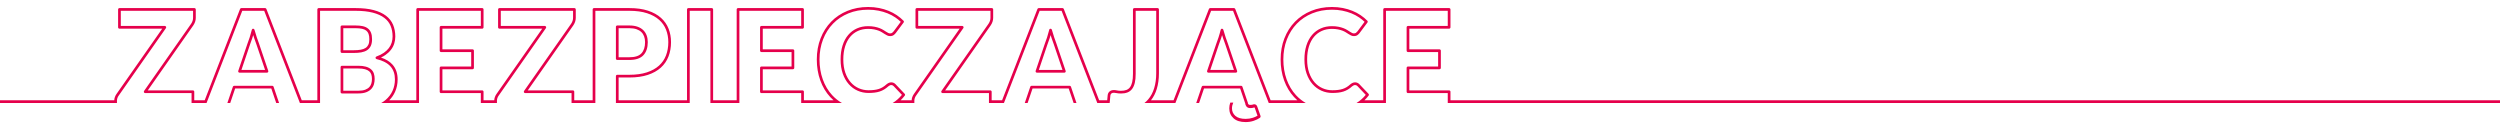 <?xml version="1.0" encoding="UTF-8" standalone="no"?>
<!DOCTYPE svg PUBLIC "-//W3C//DTD SVG 1.1//EN" "http://www.w3.org/Graphics/SVG/1.1/DTD/svg11.dtd">
<svg width="100%" height="100%" viewBox="0 0 1924 101" version="1.1" xmlns="http://www.w3.org/2000/svg" xmlns:xlink="http://www.w3.org/1999/xlink" xml:space="preserve" xmlns:serif="http://www.serif.com/" style="fill-rule:evenodd;clip-rule:evenodd;stroke-linejoin:round;stroke-miterlimit:2;">
    <g transform="matrix(1,0,0,1,0,-4288)">
        <g id="EXPORT-NEON" serif:id="EXPORT NEON" transform="matrix(1,0,0,0.291,-0.023,3138.15)">
            <rect x="0.023" y="3950.71" width="1924" height="343.508" style="fill:none;"/>
            <clipPath id="_clip1">
                <rect x="0.023" y="3950.71" width="1924" height="343.508"/>
            </clipPath>
            <g clip-path="url(#_clip1)">
                <g transform="matrix(1,0,0,3.435,0.023,-12074.9)">
                    <path d="M958.244,4744.86L958.204,4744.86L954.427,4733.71C954.427,4733.71 926.598,4733.71 926.598,4733.71L922.821,4744.86L920.622,4744.86L924.864,4732.33C925.007,4731.91 925.404,4731.62 925.851,4731.62L955.174,4731.62C955.621,4731.62 956.018,4731.91 956.161,4732.33C956.161,4732.33 959.218,4741.36 960.314,4744.6L960.315,4744.6L960.316,4744.6L960.404,4744.86L960.347,4744.86C960.408,4745.24 960.532,4745.56 960.737,4745.82C961.04,4746.21 961.513,4746.34 962.119,4746.34C962.6,4746.34 962.985,4746.32 963.274,4746.28C963.536,4746.25 963.755,4746.21 963.93,4746.16C964.097,4746.11 964.236,4746.06 964.347,4746.01C964.596,4745.9 964.876,4745.84 965.189,4745.84C966.415,4745.84 967.226,4746.51 967.64,4747.81L970.068,4754.74C970.265,4755.3 970.084,4755.95 969.641,4756.27C968.337,4757.19 966.718,4757.98 964.78,4758.62C962.858,4759.26 960.806,4759.57 958.625,4759.57C954.568,4759.57 951.5,4758.58 949.396,4756.69C947.152,4754.69 946.045,4752.12 946.045,4749.01C946.045,4747.54 946.297,4746.07 946.809,4744.6L949.106,4744.6C948.459,4746.07 948.128,4747.54 948.128,4749.01C948.128,4751.33 948.979,4753.23 950.653,4754.73C952.465,4756.35 955.131,4757.11 958.625,4757.11C960.608,4757.11 962.473,4756.82 964.221,4756.25C965.584,4755.8 966.773,4755.27 967.786,4754.66L965.708,4748.73C965.703,4748.72 965.698,4748.7 965.693,4748.69C965.611,4748.42 965.437,4748.3 965.189,4748.3C965.148,4748.3 965.111,4748.3 965.078,4748.32C964.907,4748.39 964.693,4748.47 964.436,4748.55C964.187,4748.62 963.877,4748.69 963.504,4748.73C963.158,4748.78 962.696,4748.8 962.119,4748.8C960.819,4748.8 959.863,4748.33 959.213,4747.5C958.668,4746.81 958.334,4745.94 958.244,4744.86ZM998.435,4742.78C997.54,4741.99 996.688,4741.16 995.879,4740.28C992.558,4736.67 990.006,4732.39 988.228,4727.43C986.46,4722.51 985.573,4717.16 985.573,4711.39C985.573,4705.5 986.535,4700.09 988.449,4695.16C990.372,4690.21 993.077,4685.94 996.559,4682.35C1000.05,4678.75 1004.22,4675.95 1009.09,4673.96C1013.93,4671.97 1019.27,4670.97 1025.1,4670.97C1028.06,4670.97 1030.86,4671.23 1033.48,4671.75C1036.1,4672.28 1038.56,4673 1040.84,4673.93C1043.13,4674.86 1045.24,4675.98 1047.17,4677.29C1049.1,4678.6 1050.81,4680.02 1052.31,4681.55C1052.66,4681.92 1052.7,4682.49 1052.4,4682.9L1046.36,4691C1046.36,4691.01 1046.35,4691.01 1046.35,4691.02C1045.9,4691.58 1045.38,4692.09 1044.78,4692.55C1044.1,4693.07 1043.16,4693.38 1041.93,4693.38C1041.13,4693.38 1040.37,4693.2 1039.66,4692.84C1039.07,4692.55 1038.44,4692.18 1037.77,4691.76C1037.13,4691.35 1036.44,4690.91 1035.68,4690.44C1034.97,4689.99 1034.13,4689.58 1033.16,4689.2C1032.17,4688.82 1031.01,4688.49 1029.68,4688.22C1028.34,4687.95 1026.78,4687.82 1024.99,4687.82C1022.18,4687.82 1019.61,4688.33 1017.29,4689.37C1014.98,4690.4 1012.99,4691.9 1011.31,4693.88C1009.61,4695.88 1008.3,4698.34 1007.38,4701.25C1006.44,4704.21 1005.97,4707.59 1005.97,4711.39C1005.97,4715.21 1006.49,4718.61 1007.53,4721.58C1008.55,4724.51 1009.95,4726.98 1011.72,4728.99C1013.47,4730.97 1015.51,4732.48 1017.84,4733.51C1020.18,4734.55 1022.69,4735.07 1025.36,4735.07C1026.94,4735.07 1028.38,4734.99 1029.68,4734.83C1030.96,4734.68 1032.14,4734.43 1033.25,4734.08C1034.33,4733.74 1035.35,4733.28 1036.31,4732.7C1037.28,4732.11 1038.27,4731.37 1039.27,4730.46C1039.28,4730.45 1039.29,4730.45 1039.3,4730.44C1039.8,4730.03 1040.33,4729.69 1040.91,4729.42C1041.54,4729.12 1042.2,4728.98 1042.88,4728.98C1043.42,4728.98 1043.97,4729.08 1044.52,4729.28C1045.07,4729.49 1045.6,4729.84 1046.11,4730.34C1046.11,4730.35 1046.12,4730.36 1046.12,4730.36L1053.22,4737.82C1053.57,4738.2 1053.6,4738.77 1053.29,4739.18C1052.29,4740.48 1051.22,4741.68 1050.07,4742.78L1064.55,4742.78L1064.55,4672.86C1064.55,4672.28 1065.01,4671.81 1065.59,4671.81L1115.24,4671.81C1115.81,4671.81 1116.28,4672.28 1116.28,4672.86L1116.28,4686.62C1116.28,4687.19 1115.81,4687.66 1115.24,4687.66L1084.62,4687.66L1084.62,4703.57L1107.83,4703.57C1108.4,4703.57 1108.87,4704.04 1108.87,4704.61L1108.87,4717.85C1108.87,4718.42 1108.4,4718.89 1107.83,4718.89C1107.83,4718.89 1084.62,4718.89 1084.62,4718.89C1084.62,4718.89 1084.62,4735.17 1084.62,4735.17L1115.24,4735.17C1115.81,4735.17 1116.28,4735.64 1116.28,4736.21L1116.28,4742.78L1924,4742.78L1924,4744.86L1114.19,4744.86L1114.19,4737.26L1083.58,4737.26C1083.01,4737.26 1082.54,4736.79 1082.54,4736.21L1082.54,4717.85C1082.54,4717.27 1083.01,4716.8 1083.58,4716.8C1083.58,4716.8 1106.78,4716.8 1106.78,4716.8C1106.78,4716.8 1106.78,4705.65 1106.78,4705.65L1083.58,4705.65C1083.01,4705.65 1082.54,4705.19 1082.54,4704.61L1082.54,4686.62C1082.54,4686.04 1083.01,4685.57 1083.58,4685.57C1083.58,4685.57 1114.19,4685.57 1114.19,4685.57C1114.19,4685.57 1114.19,4673.9 1114.19,4673.9C1114.19,4673.9 1066.63,4673.9 1066.63,4673.9L1066.63,4744.86L1044,4744.86C1046.69,4743.19 1049.05,4741.11 1051.08,4738.61C1051.08,4738.61 1044.62,4731.81 1044.62,4731.8C1044.35,4731.54 1044.08,4731.34 1043.79,4731.23C1043.48,4731.12 1043.18,4731.06 1042.88,4731.06C1042.5,4731.06 1042.14,4731.15 1041.78,4731.31C1041.38,4731.5 1041,4731.74 1040.66,4732.02C1039.55,4733.02 1038.46,4733.84 1037.38,4734.48C1036.29,4735.14 1035.12,4735.67 1033.88,4736.07C1032.66,4736.46 1031.34,4736.74 1029.93,4736.9C1028.55,4737.07 1027.03,4737.15 1025.36,4737.15C1022.39,4737.15 1019.6,4736.57 1017,4735.42C1014.39,4734.26 1012.11,4732.58 1010.16,4730.36C1008.22,4728.17 1006.69,4725.47 1005.56,4722.27C1004.45,4719.1 1003.89,4715.47 1003.89,4711.39C1003.89,4707.35 1004.39,4703.76 1005.39,4700.62C1006.41,4697.42 1007.85,4694.73 1009.72,4692.53C1011.61,4690.31 1013.85,4688.62 1016.44,4687.47C1019.02,4686.31 1021.87,4685.73 1024.99,4685.73C1026.94,4685.73 1028.64,4685.88 1030.09,4686.18C1031.55,4686.47 1032.83,4686.84 1033.92,4687.26C1035.03,4687.69 1035.98,4688.16 1036.79,4688.67C1037.55,4689.15 1038.25,4689.59 1038.89,4690C1039.49,4690.39 1040.06,4690.71 1040.59,4690.98C1041.01,4691.19 1041.46,4691.29 1041.93,4691.29C1042.6,4691.29 1043.14,4691.19 1043.52,4690.9C1043.97,4690.55 1044.37,4690.16 1044.7,4689.74C1044.7,4689.74 1050.18,4682.38 1050.18,4682.38C1048.94,4681.18 1047.54,4680.06 1046,4679.01C1044.19,4677.78 1042.21,4676.73 1040.06,4675.86C1037.89,4674.98 1035.56,4674.3 1033.07,4673.8C1030.58,4673.3 1027.92,4673.05 1025.1,4673.05C1019.56,4673.05 1014.49,4673.99 1009.88,4675.88C1005.28,4677.77 1001.34,4680.4 998.055,4683.8C994.762,4687.19 992.209,4691.23 990.391,4695.91C988.566,4700.61 987.657,4705.77 987.657,4711.39C987.657,4716.91 988.499,4722.02 990.189,4726.73C991.869,4731.41 994.275,4735.46 997.412,4738.87C999.572,4741.22 1002.06,4743.22 1004.87,4744.86L976.427,4744.86L948.956,4673.9C948.956,4673.9 932.069,4673.9 932.069,4673.9L904.599,4744.86L880.776,4744.86C881.803,4744.06 882.741,4743.16 883.59,4742.18C885.67,4739.76 887.222,4736.86 888.253,4733.47C889.302,4730.04 889.822,4726.22 889.822,4722.03C889.822,4722.03 889.822,4673.9 889.822,4673.9C889.822,4673.9 874.015,4673.9 874.015,4673.9L874.015,4722.4C874.015,4725.14 873.791,4727.44 873.352,4729.31C872.89,4731.27 872.185,4732.85 871.261,4734.07C870.291,4735.34 869.067,4736.25 867.592,4736.79C866.201,4737.31 864.572,4737.57 862.705,4737.57C861.383,4737.57 860.25,4737.47 859.305,4737.26C858.512,4737.08 857.846,4736.99 857.306,4736.99C856.446,4736.99 855.768,4737.16 855.299,4737.57C854.856,4737.97 854.607,4738.49 854.531,4739.13C854.531,4739.13 854.249,4742.21 854.007,4744.86L844.471,4744.86L817,4673.9C817,4673.9 800.114,4673.9 800.114,4673.9L772.643,4744.86L761.095,4744.86L761.095,4737.26L725.403,4737.26C725.015,4737.26 724.659,4737.04 724.479,4736.69C724.3,4736.35 724.327,4735.93 724.55,4735.62C724.55,4735.62 760.75,4683.91 760.75,4683.91C761.224,4683.21 761.596,4682.47 761.865,4681.68C762.128,4680.9 762.26,4680.12 762.26,4679.31C762.26,4679.31 762.26,4673.9 762.26,4673.9C762.26,4673.9 706.649,4673.9 706.649,4673.9C706.649,4673.9 706.649,4685.57 706.649,4685.57L740.541,4685.57C740.93,4685.57 741.286,4685.79 741.465,4686.14C741.645,4686.48 741.617,4686.9 741.395,4687.21L705.084,4739.09C705.08,4739.09 705.075,4739.1 705.07,4739.11C704.636,4739.69 704.296,4740.34 704.048,4741.03C703.807,4741.71 703.685,4742.4 703.685,4743.09L703.685,4744.86L687.033,4744.86C689.724,4743.19 692.087,4741.11 694.121,4738.61C694.121,4738.61 687.66,4731.81 687.656,4731.8C687.388,4731.54 687.114,4731.34 686.822,4731.23C686.52,4731.12 686.219,4731.06 685.917,4731.06C685.539,4731.06 685.174,4731.15 684.821,4731.31C684.414,4731.5 684.036,4731.74 683.695,4732.02C682.585,4733.02 681.494,4733.84 680.421,4734.48C679.329,4735.14 678.161,4735.67 676.917,4736.07C675.693,4736.46 674.376,4736.74 672.966,4736.9C671.588,4737.07 670.065,4737.15 668.397,4737.15C665.424,4737.15 662.637,4736.57 660.036,4735.42C657.429,4734.26 655.147,4732.58 653.192,4730.36C651.257,4728.17 649.722,4725.47 648.597,4722.27C647.486,4719.1 646.924,4715.47 646.924,4711.39C646.924,4707.35 647.429,4703.76 648.429,4700.62C649.445,4697.42 650.891,4694.73 652.756,4692.53C654.641,4690.31 656.882,4688.62 659.477,4687.47C662.058,4686.31 664.907,4685.73 668.027,4685.73C669.976,4685.73 671.677,4685.88 673.129,4686.18C674.589,4686.47 675.863,4686.84 676.953,4687.26C678.062,4687.69 679.02,4688.16 679.828,4688.67C680.589,4689.15 681.289,4689.59 681.926,4690C682.528,4690.39 683.096,4690.71 683.631,4690.98C684.049,4691.19 684.494,4691.29 684.964,4691.29C685.641,4691.29 686.178,4691.19 686.554,4690.9C687.008,4690.55 687.403,4690.16 687.737,4689.74C687.737,4689.74 693.222,4682.38 693.222,4682.38C691.976,4681.18 690.581,4680.06 689.037,4679.01C687.226,4677.78 685.244,4676.73 683.091,4675.86C680.926,4674.98 678.598,4674.3 676.106,4673.8C673.612,4673.3 670.954,4673.05 668.132,4673.05C662.595,4673.05 657.522,4673.99 652.913,4675.88C648.322,4677.77 644.381,4680.4 641.092,4683.8C637.799,4687.19 635.246,4691.23 633.428,4695.91C631.603,4700.61 630.694,4705.77 630.694,4711.39C630.694,4716.91 631.536,4722.02 633.226,4726.73C634.906,4731.41 637.312,4735.46 640.449,4738.87C642.609,4741.22 645.096,4743.22 647.907,4744.86L616.595,4744.86L616.595,4737.26L585.984,4737.26C585.409,4737.26 584.943,4736.79 584.943,4736.21L584.943,4717.85C584.943,4717.27 585.409,4716.8 585.984,4716.8C585.984,4716.8 609.185,4716.8 609.185,4716.8C609.185,4716.8 609.185,4705.65 609.185,4705.65L585.984,4705.65C585.409,4705.65 584.943,4705.19 584.943,4704.61L584.943,4686.62C584.943,4686.04 585.409,4685.57 585.984,4685.57C585.984,4685.57 616.595,4685.57 616.595,4685.57C616.595,4685.57 616.595,4673.9 616.595,4673.9C616.595,4673.9 569.03,4673.9 569.03,4673.9L569.03,4744.86L546.727,4744.86L546.727,4673.9C546.727,4673.9 530.814,4673.9 530.814,4673.9L530.814,4744.86L474,4744.86L474,4724.2C474,4723.62 474.467,4723.16 475.042,4723.16L484.358,4723.16C489.56,4723.16 494.066,4722.53 497.872,4721.28C501.62,4720.04 504.719,4718.32 507.161,4716.12C509.579,4713.94 511.375,4711.32 512.55,4708.26C513.742,4705.16 514.333,4701.76 514.333,4698.05C514.333,4694.62 513.759,4691.43 512.605,4688.48C511.465,4685.56 509.695,4683.03 507.297,4680.88C504.871,4678.71 501.78,4677.01 498.031,4675.78C494.223,4674.52 489.665,4673.9 484.358,4673.9C484.358,4673.9 458.193,4673.9 458.193,4673.9L458.193,4744.86L439.86,4744.86L439.86,4737.26L404.168,4737.26C403.78,4737.26 403.424,4737.04 403.244,4736.69C403.065,4736.35 403.092,4735.93 403.315,4735.62C403.315,4735.62 439.515,4683.91 439.515,4683.91C439.989,4683.21 440.361,4682.47 440.63,4681.68C440.893,4680.9 441.025,4680.12 441.025,4679.31C441.025,4679.31 441.025,4673.9 441.025,4673.9C441.025,4673.9 385.414,4673.9 385.414,4673.9C385.414,4673.9 385.414,4685.57 385.414,4685.57L419.306,4685.57C419.695,4685.57 420.051,4685.79 420.23,4686.14C420.41,4686.48 420.382,4686.9 420.16,4687.21L383.849,4739.09C383.845,4739.09 383.84,4739.1 383.835,4739.11C383.401,4739.69 383.061,4740.34 382.813,4741.03C382.572,4741.71 382.45,4742.4 382.45,4743.09L382.45,4744.86L370.045,4744.86L370.045,4737.26L339.434,4737.26C338.859,4737.26 338.393,4736.79 338.393,4736.21L338.393,4717.85C338.393,4717.27 338.859,4716.8 339.434,4716.8C339.434,4716.8 362.635,4716.8 362.635,4716.8C362.635,4716.8 362.635,4705.65 362.635,4705.65L339.434,4705.65C338.859,4705.65 338.393,4705.19 338.393,4704.61L338.393,4686.62C338.393,4686.04 338.859,4685.57 339.434,4685.57C339.434,4685.57 370.045,4685.57 370.045,4685.57C370.045,4685.57 370.045,4673.9 370.045,4673.9C370.045,4673.9 322.48,4673.9 322.48,4673.9L322.48,4744.86L293.428,4744.86C294.659,4744.15 295.786,4743.36 296.809,4742.49C299.141,4740.49 300.913,4738.15 302.121,4735.47C303.332,4732.78 303.935,4729.87 303.935,4726.74C303.935,4722.65 302.82,4719.31 300.544,4716.74C298.228,4714.12 294.637,4712.25 289.804,4711.08C289.358,4710.97 289.035,4710.58 289.01,4710.12C288.985,4709.66 289.263,4709.24 289.694,4709.09C291.928,4708.27 293.842,4707.31 295.433,4706.2C296.996,4705.1 298.279,4703.9 299.277,4702.58C300.26,4701.29 300.982,4699.9 301.44,4698.4C301.904,4696.9 302.135,4695.33 302.135,4693.71C302.135,4690.68 301.627,4687.94 300.601,4685.48C299.595,4683.07 297.982,4681.03 295.771,4679.35C293.502,4677.62 290.568,4676.29 286.979,4675.34C283.312,4674.38 278.866,4673.9 273.642,4673.9C273.642,4673.9 246.313,4673.9 246.313,4673.9L246.313,4744.86L230.795,4744.86L203.324,4673.9C203.324,4673.9 186.438,4673.9 186.438,4673.9L158.967,4744.86L147.419,4744.86L147.419,4737.26L111.727,4737.26C111.339,4737.26 110.983,4737.04 110.803,4736.69C110.624,4736.35 110.651,4735.93 110.874,4735.62C110.874,4735.62 147.074,4683.91 147.074,4683.91C147.549,4683.21 147.92,4682.47 148.189,4681.68C148.452,4680.9 148.584,4680.12 148.584,4679.31C148.584,4679.31 148.584,4673.9 148.584,4673.9C148.584,4673.9 92.973,4673.9 92.973,4673.9C92.973,4673.9 92.973,4685.57 92.973,4685.57L126.865,4685.57C127.254,4685.57 127.61,4685.79 127.789,4686.14C127.969,4686.48 127.942,4686.9 127.719,4687.21L91.408,4739.09C91.404,4739.09 91.399,4739.1 91.394,4739.11C90.96,4739.69 90.62,4740.34 90.372,4741.03C90.131,4741.71 90.009,4742.4 90.009,4743.09L90.009,4744.86L0,4744.86L0,4742.78L87.932,4742.78C87.964,4741.96 88.122,4741.14 88.409,4740.34C88.724,4739.45 89.158,4738.63 89.708,4737.88C89.708,4737.88 124.865,4687.66 124.865,4687.66L91.931,4687.66C91.356,4687.66 90.89,4687.19 90.89,4686.62L90.89,4672.86C90.89,4672.28 91.356,4671.81 91.931,4671.81L149.626,4671.81C150.201,4671.81 150.667,4672.28 150.667,4672.86L150.667,4679.31C150.667,4680.34 150.499,4681.36 150.162,4682.35C149.832,4683.32 149.375,4684.23 148.792,4685.09C148.79,4685.09 148.788,4685.09 148.785,4685.1C148.785,4685.1 113.728,4735.17 113.728,4735.17L148.461,4735.17C149.036,4735.17 149.503,4735.64 149.503,4736.21L149.503,4742.78L157.539,4742.78L184.753,4672.48C184.908,4672.08 185.294,4671.81 185.724,4671.81L204.038,4671.81C204.468,4671.81 204.854,4672.08 205.009,4672.48L232.223,4742.78L244.229,4742.78L244.229,4672.86C244.229,4672.28 244.696,4671.81 245.271,4671.81L273.642,4671.81C279.074,4671.81 283.697,4672.32 287.511,4673.33C291.402,4674.36 294.573,4675.82 297.033,4677.69C299.55,4679.61 301.378,4681.94 302.524,4684.68C303.65,4687.38 304.219,4690.39 304.219,4693.71C304.219,4695.55 303.956,4697.31 303.431,4699.02C302.902,4700.74 302.071,4702.35 300.936,4703.84C299.817,4705.31 298.383,4706.67 296.63,4707.9C295.607,4708.62 294.461,4709.28 293.194,4709.88C297.074,4711.19 300.038,4713.02 302.104,4715.36C304.698,4718.29 306.018,4722.08 306.018,4726.74C306.018,4730.17 305.351,4733.37 304.021,4736.32C302.94,4738.72 301.453,4740.88 299.557,4742.78L320.396,4742.78L320.396,4672.86C320.396,4672.28 320.863,4671.81 321.438,4671.81L371.087,4671.81C371.662,4671.81 372.128,4672.28 372.128,4672.86L372.128,4686.62C372.128,4687.19 371.662,4687.66 371.087,4687.66L340.476,4687.66L340.476,4703.57L363.676,4703.57C364.252,4703.57 364.718,4704.04 364.718,4704.61L364.718,4717.85C364.718,4718.42 364.252,4718.89 363.676,4718.89C363.676,4718.89 340.476,4718.89 340.476,4718.89C340.476,4718.89 340.476,4735.17 340.476,4735.17L371.087,4735.17C371.662,4735.17 372.128,4735.64 372.128,4736.21L372.128,4742.78L380.373,4742.78C380.405,4741.96 380.563,4741.14 380.85,4740.34C381.165,4739.45 381.599,4738.63 382.149,4737.88C382.149,4737.88 417.306,4687.66 417.306,4687.66L384.372,4687.66C383.797,4687.66 383.331,4687.19 383.331,4686.62L383.331,4672.86C383.331,4672.28 383.797,4671.81 384.372,4671.81L442.066,4671.81C442.642,4671.81 443.108,4672.28 443.108,4672.86L443.108,4679.31C443.108,4680.34 442.94,4681.36 442.603,4682.35C442.272,4683.32 441.816,4684.23 441.233,4685.09C441.231,4685.09 441.228,4685.09 441.226,4685.1C441.226,4685.1 406.169,4735.17 406.169,4735.17L440.902,4735.17C441.477,4735.17 441.944,4735.64 441.944,4736.21L441.944,4742.78L456.11,4742.78L456.11,4672.86C456.11,4672.28 456.576,4671.81 457.152,4671.81L484.358,4671.81C489.919,4671.81 494.694,4672.48 498.685,4673.8C502.735,4675.14 506.066,4676.98 508.686,4679.33C511.334,4681.7 513.286,4684.5 514.546,4687.72C515.791,4690.91 516.417,4694.35 516.417,4698.05C516.417,4702.03 515.774,4705.69 514.495,4709.01C513.2,4712.38 511.221,4715.26 508.557,4717.67C505.918,4720.05 502.577,4721.92 498.526,4723.26C494.534,4724.57 489.812,4725.24 484.358,4725.24C484.358,4725.24 476.084,4725.24 476.084,4725.24L476.084,4742.78L528.731,4742.78L528.731,4672.86C528.731,4672.28 529.197,4671.81 529.772,4671.81L547.769,4671.81C548.344,4671.81 548.81,4672.28 548.81,4672.86L548.81,4742.78L566.946,4742.78L566.946,4672.86C566.946,4672.28 567.413,4671.81 567.988,4671.81L617.637,4671.81C618.212,4671.81 618.678,4672.28 618.678,4672.86L618.678,4686.62C618.678,4687.19 618.212,4687.66 617.637,4687.66L587.026,4687.66L587.026,4703.57L610.227,4703.57C610.802,4703.57 611.268,4704.04 611.268,4704.61L611.268,4717.85C611.268,4718.42 610.802,4718.89 610.227,4718.89C610.227,4718.89 587.026,4718.89 587.026,4718.89C587.026,4718.89 587.026,4735.17 587.026,4735.17L617.637,4735.17C618.212,4735.17 618.678,4735.64 618.678,4736.21L618.678,4742.78L641.472,4742.78C640.577,4741.99 639.725,4741.16 638.916,4740.28C635.595,4736.67 633.043,4732.39 631.265,4727.43C629.497,4722.51 628.61,4717.16 628.61,4711.39C628.61,4705.5 629.572,4700.09 631.486,4695.16C633.409,4690.21 636.114,4685.94 639.596,4682.35C643.082,4678.75 647.257,4675.95 652.122,4673.96C656.971,4671.97 662.307,4670.97 668.132,4670.97C671.098,4670.97 673.892,4671.23 676.515,4671.75C679.139,4672.28 681.592,4673 683.873,4673.93C686.167,4674.86 688.278,4675.98 690.208,4677.29C692.138,4678.6 693.85,4680.02 695.343,4681.55C695.701,4681.92 695.739,4682.49 695.433,4682.9L689.399,4691C689.394,4691.01 689.388,4691.01 689.383,4691.02C688.942,4691.58 688.422,4692.09 687.821,4692.55C687.138,4693.07 686.193,4693.38 684.964,4693.38C684.165,4693.38 683.41,4693.2 682.699,4692.84C682.105,4692.55 681.473,4692.18 680.804,4691.76C680.171,4691.35 679.477,4690.91 678.72,4690.44C678.011,4689.99 677.169,4689.58 676.197,4689.2C675.205,4688.82 674.044,4688.49 672.716,4688.22C671.381,4687.95 669.818,4687.82 668.027,4687.82C665.218,4687.82 662.65,4688.33 660.326,4689.37C658.016,4690.4 656.023,4691.9 654.344,4693.88C652.646,4695.88 651.339,4698.34 650.414,4701.25C649.473,4704.21 649.008,4707.59 649.008,4711.39C649.008,4715.21 649.522,4718.61 650.563,4721.58C651.591,4724.51 652.985,4726.98 654.755,4728.99C656.505,4730.97 658.546,4732.48 660.879,4733.51C663.218,4734.55 665.724,4735.07 668.397,4735.07C669.976,4735.07 671.417,4734.99 672.721,4734.83C673.993,4734.68 675.181,4734.43 676.285,4734.08C677.371,4733.74 678.391,4733.28 679.345,4732.7C680.316,4732.11 681.304,4731.37 682.309,4730.46C682.319,4730.45 682.329,4730.45 682.339,4730.44C682.833,4730.03 683.368,4729.69 683.943,4729.42C684.579,4729.12 685.237,4728.98 685.917,4728.98C686.462,4728.98 687.008,4729.08 687.553,4729.28C688.104,4729.49 688.637,4729.84 689.141,4730.34C689.148,4730.35 689.154,4730.36 689.16,4730.36L696.253,4737.82C696.605,4738.2 696.636,4738.77 696.325,4739.18C695.329,4740.48 694.256,4741.68 693.105,4742.78L701.608,4742.78C701.64,4741.96 701.798,4741.14 702.085,4740.34C702.4,4739.45 702.834,4738.63 703.384,4737.88C703.384,4737.88 738.541,4687.66 738.541,4687.66L705.607,4687.66C705.032,4687.66 704.566,4687.19 704.566,4686.62L704.566,4672.86C704.566,4672.28 705.032,4671.81 705.607,4671.81L763.301,4671.81C763.877,4671.81 764.343,4672.28 764.343,4672.86L764.343,4679.31C764.343,4680.34 764.175,4681.36 763.838,4682.35C763.508,4683.32 763.051,4684.23 762.468,4685.09C762.466,4685.09 762.463,4685.09 762.461,4685.1C762.461,4685.1 727.404,4735.17 727.404,4735.17L762.137,4735.17C762.712,4735.17 763.179,4735.64 763.179,4736.21L763.179,4742.78L771.215,4742.78L798.429,4672.48C798.584,4672.08 798.97,4671.81 799.4,4671.81L817.714,4671.81C818.144,4671.81 818.53,4672.08 818.685,4672.48L845.899,4742.78L852.105,4742.78L852.46,4738.9C852.598,4737.71 853.089,4736.75 853.914,4736.02C854.716,4735.3 855.837,4734.91 857.306,4734.91C857.966,4734.91 858.782,4735.01 859.753,4735.22C860.573,4735.4 861.557,4735.49 862.705,4735.49C864.295,4735.49 865.684,4735.28 866.869,4734.84C867.969,4734.43 868.881,4733.75 869.604,4732.8C870.374,4731.79 870.939,4730.46 871.324,4728.83C871.733,4727.09 871.932,4724.95 871.932,4722.4L871.932,4672.86C871.932,4672.28 872.398,4671.81 872.973,4671.81L890.864,4671.81C891.439,4671.81 891.906,4672.28 891.906,4672.86L891.906,4722.03C891.906,4726.44 891.35,4730.46 890.246,4734.08C889.23,4737.41 887.744,4740.31 885.792,4742.78L903.171,4742.78L930.384,4672.48C930.54,4672.08 930.926,4671.81 931.356,4671.81L949.67,4671.81C950.1,4671.81 950.486,4672.08 950.641,4672.48L977.854,4742.78L998.435,4742.78ZM788.666,4744.86L792.909,4732.33C793.052,4731.91 793.449,4731.62 793.895,4731.62L823.219,4731.62C823.665,4731.62 824.062,4731.91 824.205,4732.33C824.205,4732.33 827.441,4741.89 828.448,4744.86L826.249,4744.86L822.472,4733.71C822.472,4733.71 794.642,4733.71 794.642,4733.71L790.865,4744.86L788.666,4744.86ZM174.99,4744.86L179.233,4732.33C179.376,4731.91 179.773,4731.62 180.219,4731.62L209.543,4731.62C209.989,4731.62 210.386,4731.91 210.529,4732.33C210.529,4732.33 213.765,4741.89 214.772,4744.86L212.573,4744.86L208.796,4733.71C208.796,4733.71 180.966,4733.71 180.966,4733.71L177.189,4744.86L174.99,4744.86ZM275.759,4737.52C278.282,4737.52 280.341,4737.19 281.942,4736.55C283.611,4735.88 284.91,4735 285.853,4733.94C286.811,4732.86 287.469,4731.64 287.828,4730.29C288.169,4729 288.339,4727.69 288.339,4726.37C288.339,4724.84 288.134,4723.46 287.732,4722.23C287.301,4720.92 286.563,4719.81 285.517,4718.91C284.516,4718.05 283.198,4717.37 281.55,4716.9C279.992,4716.45 278.027,4716.22 275.653,4716.22L263.161,4716.22C262.586,4716.22 262.12,4716.69 262.12,4717.26L262.12,4736.48C262.12,4737.05 262.586,4737.52 263.161,4737.52L275.759,4737.52ZM275.759,4735.44L264.203,4735.44C264.203,4735.44 264.203,4718.31 264.203,4718.31C264.203,4718.31 275.653,4718.31 275.653,4718.31C277.796,4718.31 279.571,4718.5 280.977,4718.9C282.294,4719.28 283.357,4719.8 284.156,4720.49C284.91,4721.14 285.442,4721.94 285.752,4722.88C286.091,4723.91 286.256,4725.08 286.256,4726.37C286.256,4727.51 286.109,4728.64 285.814,4729.75C285.539,4730.8 285.032,4731.73 284.296,4732.56C283.545,4733.4 282.498,4734.08 281.168,4734.61C279.769,4735.17 277.964,4735.44 275.759,4735.44ZM819.143,4721.53C819.479,4721.53 819.794,4721.37 819.99,4721.1C820.185,4720.83 820.237,4720.48 820.13,4720.16L812.984,4699.04C812.979,4699.02 812.973,4699.01 812.966,4698.99C812.443,4697.67 811.886,4696.11 811.293,4694.31C810.697,4692.51 810.102,4690.55 809.506,4688.45C809.377,4688 808.958,4687.69 808.486,4687.69C808.013,4687.7 807.605,4688.03 807.493,4688.49C806.97,4690.61 806.413,4692.58 805.82,4694.39C805.228,4696.2 804.67,4697.77 804.148,4699.1C804.141,4699.11 804.135,4699.13 804.13,4699.15L797.037,4720.16C796.93,4720.48 796.982,4720.83 797.178,4721.1C797.373,4721.37 797.688,4721.53 798.024,4721.53L819.143,4721.53ZM205.467,4721.53C205.803,4721.53 206.118,4721.37 206.314,4721.1C206.509,4720.83 206.561,4720.48 206.454,4720.16L199.308,4699.04C199.303,4699.02 199.297,4699.01 199.29,4698.99C198.767,4697.67 198.21,4696.11 197.617,4694.31C197.021,4692.51 196.426,4690.55 195.83,4688.45C195.702,4688 195.283,4687.69 194.81,4687.69C194.337,4687.7 193.93,4688.03 193.817,4688.49C193.294,4690.61 192.737,4692.58 192.144,4694.39C191.552,4696.2 190.994,4697.77 190.472,4699.1C190.465,4699.11 190.459,4699.13 190.454,4699.15L183.361,4720.16C183.254,4720.48 183.306,4720.83 183.502,4721.1C183.697,4721.37 184.012,4721.53 184.348,4721.53L205.467,4721.53ZM951.099,4721.53C951.434,4721.53 951.75,4721.37 951.945,4721.1C952.141,4720.83 952.193,4720.48 952.085,4720.16L944.94,4699.04C944.934,4699.02 944.928,4699.01 944.922,4698.99C944.399,4697.67 943.841,4696.11 943.249,4694.31C942.653,4692.51 942.058,4690.55 941.462,4688.45C941.333,4688 940.914,4687.69 940.442,4687.69C939.969,4687.7 939.561,4688.03 939.448,4688.49C938.926,4690.61 938.368,4692.58 937.776,4694.39C937.183,4696.2 936.626,4697.77 936.103,4699.1C936.097,4699.11 936.091,4699.13 936.085,4699.15L928.993,4720.16C928.885,4720.48 928.938,4720.83 929.133,4721.1C929.329,4721.37 929.644,4721.53 929.98,4721.53L951.099,4721.53ZM817.691,4719.45L799.475,4719.45C799.475,4719.45 806.095,4699.84 806.095,4699.84C806.628,4698.48 807.197,4696.89 807.8,4695.04C808.058,4694.25 808.31,4693.43 808.555,4692.58C808.808,4693.4 809.062,4694.2 809.315,4694.96C809.919,4696.79 810.488,4698.38 811.021,4699.74C811.019,4699.73 817.691,4719.45 817.691,4719.45L817.691,4719.45ZM204.015,4719.45L185.799,4719.45C185.799,4719.45 192.419,4699.84 192.419,4699.84C192.952,4698.48 193.521,4696.89 194.124,4695.04C194.383,4694.25 194.634,4693.43 194.879,4692.58C195.133,4693.4 195.386,4694.2 195.639,4694.96C196.243,4696.79 196.812,4698.38 197.345,4699.74C197.343,4699.73 204.015,4719.45 204.015,4719.45L204.015,4719.45ZM949.647,4719.45L931.431,4719.45C931.431,4719.45 938.051,4699.84 938.051,4699.84C938.584,4698.48 939.153,4696.89 939.756,4695.04C940.014,4694.25 940.266,4693.43 940.511,4692.58C940.764,4693.4 941.017,4694.2 941.27,4694.96C941.874,4696.79 942.443,4698.38 942.977,4699.74C942.975,4699.73 949.647,4719.45 949.647,4719.45L949.647,4719.45ZM484.358,4711.74C489.382,4711.74 492.973,4710.47 495.181,4708.07C497.385,4705.68 498.526,4702.35 498.526,4698.05C498.526,4696.15 498.238,4694.43 497.669,4692.88C497.084,4691.28 496.196,4689.9 495.007,4688.75C493.828,4687.61 492.343,4686.73 490.546,4686.11C488.809,4685.51 486.748,4685.2 484.358,4685.2L475.042,4685.2C474.467,4685.2 474,4685.67 474,4686.25L474,4710.7C474,4711.28 474.467,4711.74 475.042,4711.74L484.358,4711.74ZM484.358,4709.66L476.084,4709.66C476.084,4709.66 476.084,4687.29 476.084,4687.29C476.084,4687.29 484.358,4687.29 484.358,4687.29C486.485,4687.29 488.322,4687.55 489.868,4688.08C491.352,4688.59 492.585,4689.31 493.558,4690.25C494.521,4691.18 495.239,4692.3 495.712,4693.59C496.202,4694.93 496.443,4696.42 496.443,4698.05C496.443,4701.73 495.537,4704.61 493.648,4706.66C491.763,4708.71 488.65,4709.66 484.358,4709.66ZM263.161,4685.2C262.586,4685.2 262.12,4685.67 262.12,4686.25L262.12,4705.3C262.12,4705.88 262.586,4706.34 263.161,4706.34L272.477,4706.34C274.521,4706.34 276.363,4706.2 278.005,4705.9C279.742,4705.6 281.215,4705.05 282.431,4704.28C283.709,4703.46 284.686,4702.35 285.355,4700.93C285.993,4699.57 286.328,4697.88 286.328,4695.83C286.328,4693.84 286.069,4692.2 285.573,4690.88C285.043,4689.47 284.222,4688.35 283.121,4687.49C282.057,4686.66 280.711,4686.06 279.076,4685.7C277.55,4685.37 275.738,4685.2 273.642,4685.2L263.161,4685.2ZM264.203,4687.29L273.642,4687.29C275.568,4687.29 277.232,4687.44 278.635,4687.74C279.928,4688.02 281,4688.48 281.842,4689.13C282.646,4689.76 283.236,4690.59 283.623,4691.62C284.045,4692.73 284.245,4694.14 284.245,4695.83C284.245,4697.52 283.997,4698.92 283.471,4700.04C282.976,4701.09 282.259,4701.92 281.314,4702.52C280.306,4703.16 279.08,4703.6 277.641,4703.85C276.107,4704.12 274.386,4704.26 272.477,4704.26C272.477,4704.26 264.203,4704.26 264.203,4704.26L264.203,4687.29Z" style="fill:rgb(229,0,75);"/>
                </g>
            </g>
        </g>
    </g>
</svg>
